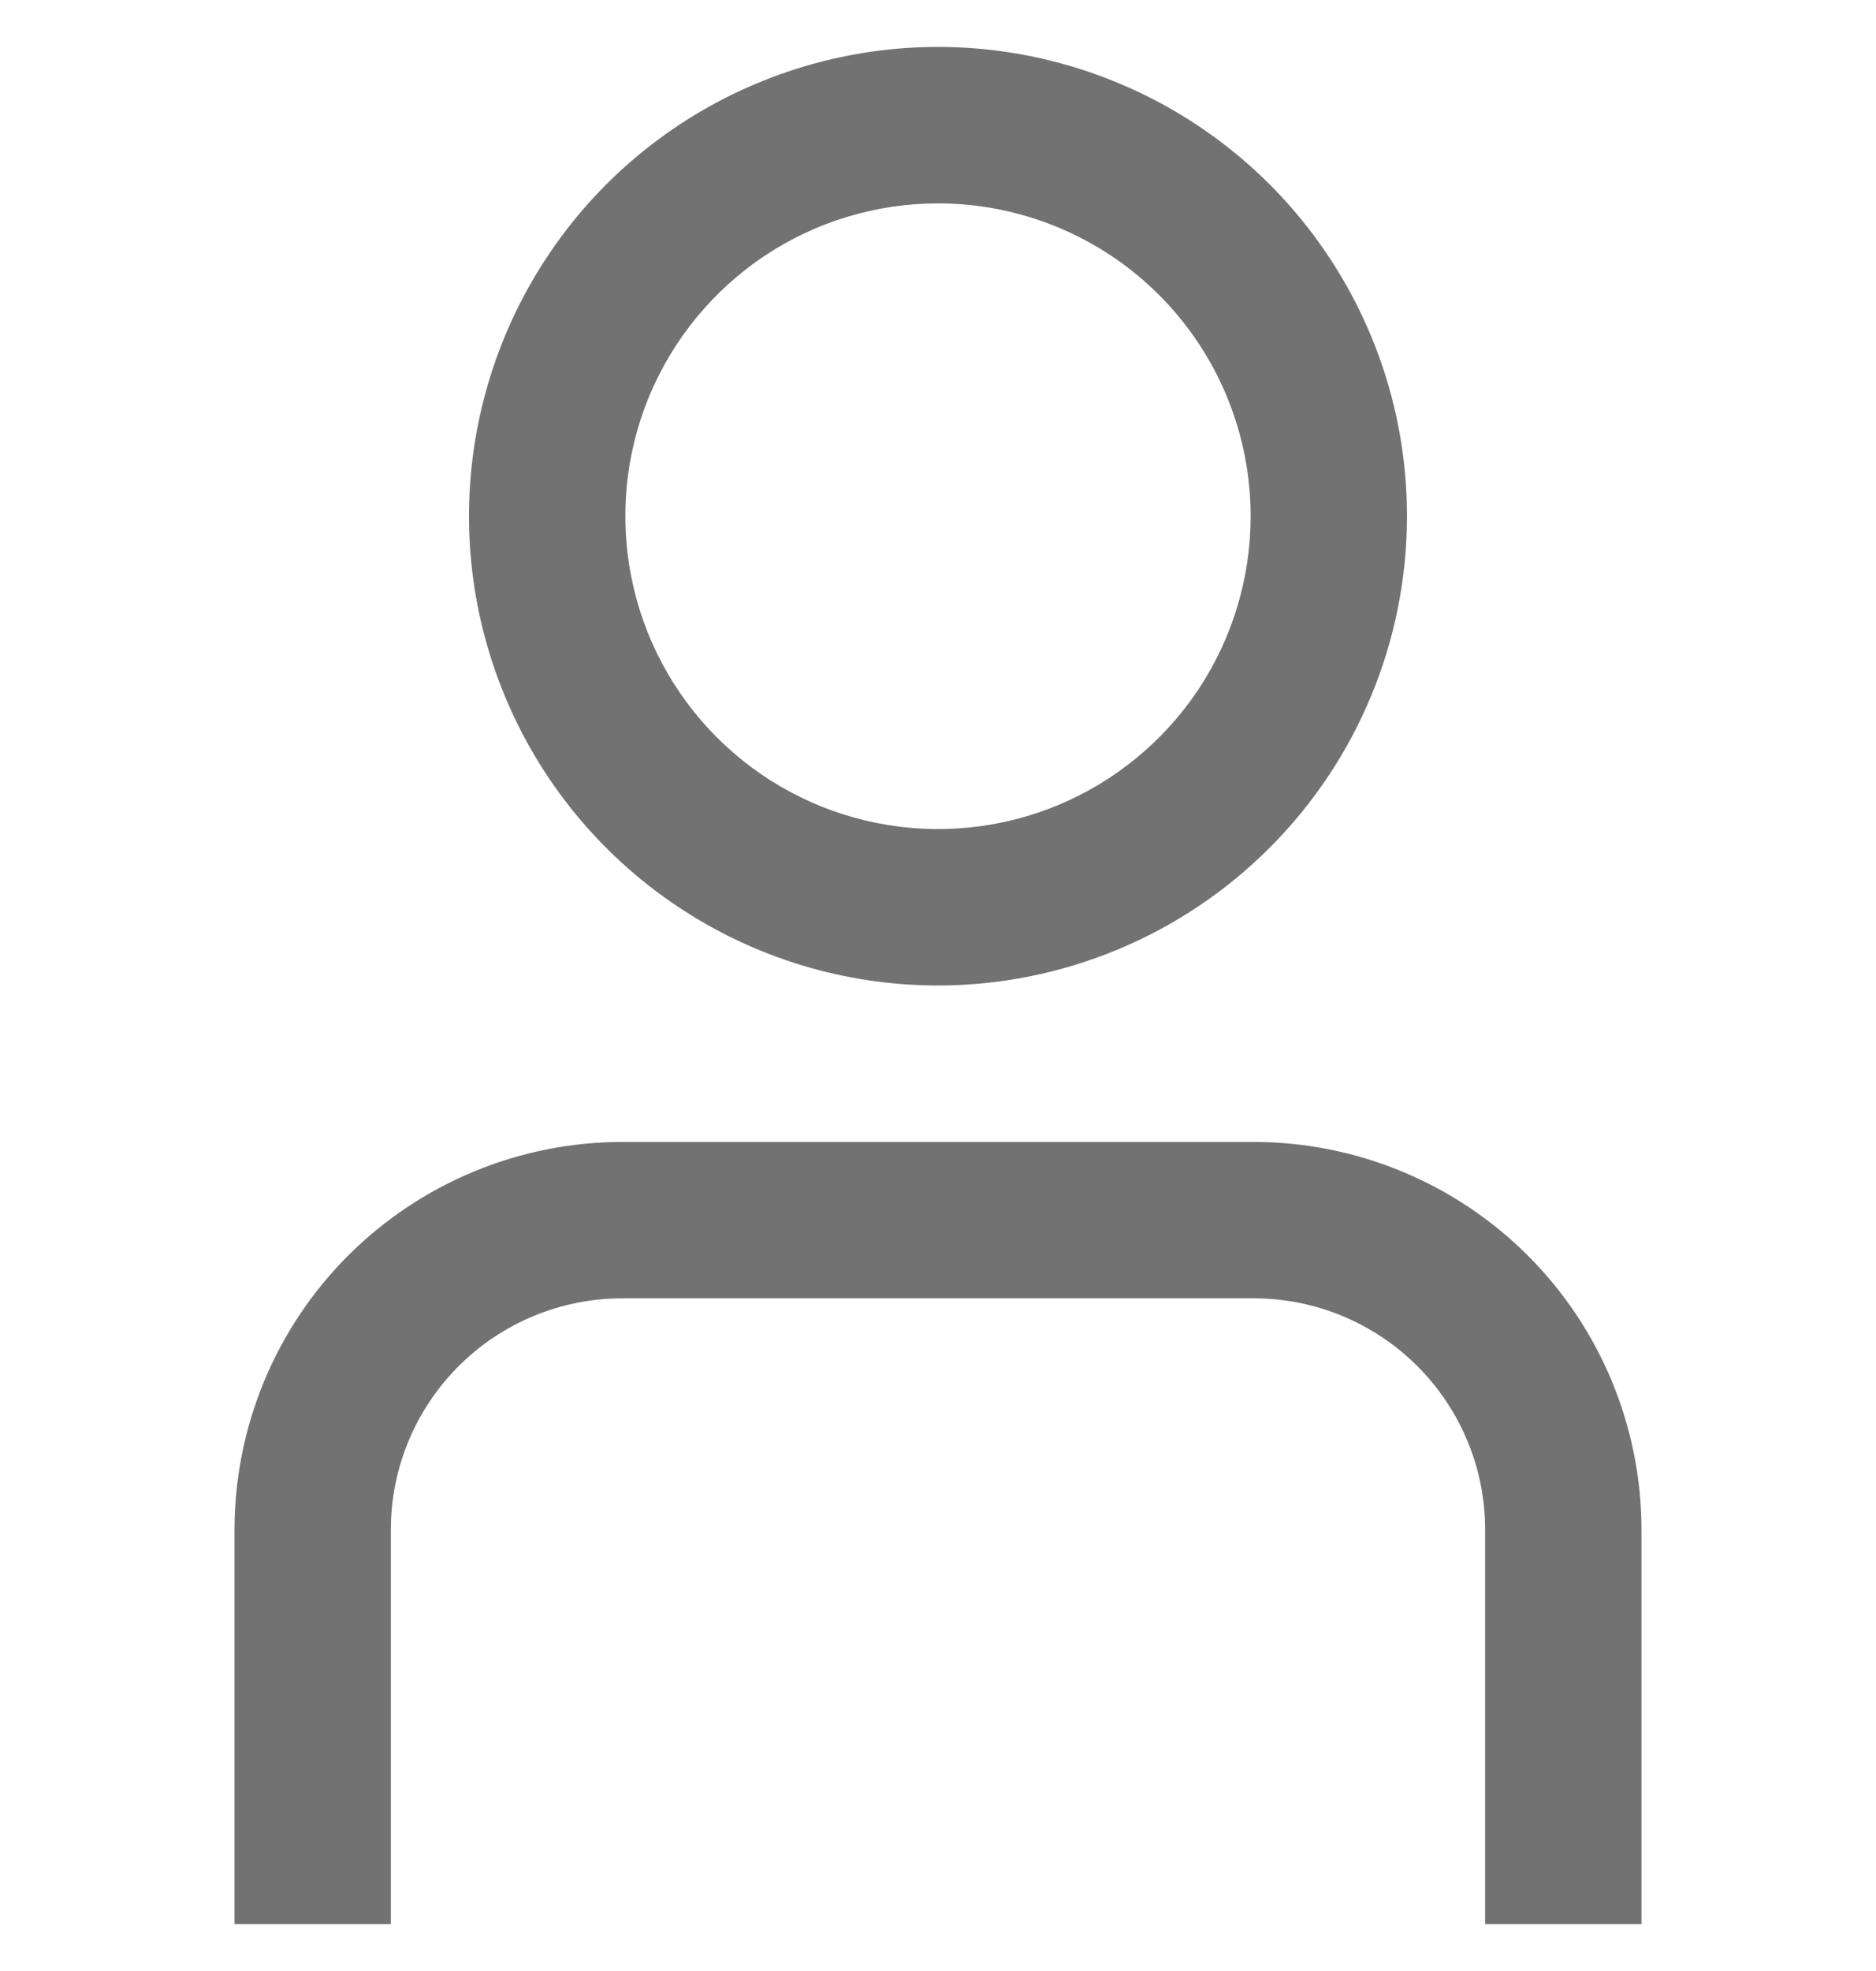 <svg width="20" height="21" viewBox="0 0 20 21" fill="none" xmlns="http://www.w3.org/2000/svg">
<g clip-path="url(#clip0_157_4593)">
<path d="M17.5 20.5H15.833V16.297C15.833 15.644 15.573 15.018 15.111 14.556C14.649 14.094 14.023 13.834 13.369 13.833H6.631C5.978 13.834 5.351 14.094 4.889 14.556C4.427 15.018 4.167 15.644 4.167 16.297V20.5H2.5V16.297C2.501 15.202 2.937 14.152 3.711 13.378C4.486 12.604 5.536 12.168 6.631 12.167H13.369C14.464 12.168 15.514 12.604 16.289 13.378C17.063 14.152 17.499 15.202 17.5 16.297V20.5ZM10 10.5C9.011 10.5 8.044 10.207 7.222 9.657C6.4 9.108 5.759 8.327 5.381 7.413C5.002 6.5 4.903 5.494 5.096 4.525C5.289 3.555 5.765 2.664 6.464 1.964C7.164 1.265 8.055 0.789 9.025 0.596C9.994 0.403 11 0.502 11.913 0.881C12.827 1.259 13.608 1.9 14.157 2.722C14.707 3.544 15 4.511 15 5.5C14.999 6.826 14.472 8.097 13.534 9.034C12.597 9.971 11.326 10.499 10 10.5ZM10 2.167C9.341 2.167 8.696 2.362 8.148 2.728C7.6 3.095 7.173 3.615 6.92 4.224C6.668 4.833 6.602 5.504 6.731 6.15C6.859 6.797 7.177 7.391 7.643 7.857C8.109 8.323 8.703 8.641 9.35 8.769C9.996 8.898 10.666 8.832 11.276 8.58C11.885 8.327 12.405 7.9 12.772 7.352C13.138 6.804 13.333 6.159 13.333 5.5C13.333 4.616 12.982 3.768 12.357 3.143C11.732 2.518 10.884 2.167 10 2.167Z" fill="#727272"/>
</g>
<defs>
<clipPath id="clip0_157_4593">
<rect width="20" height="20" fill="white" transform="translate(0 0.5)"/>
</clipPath>
</defs>
</svg>
